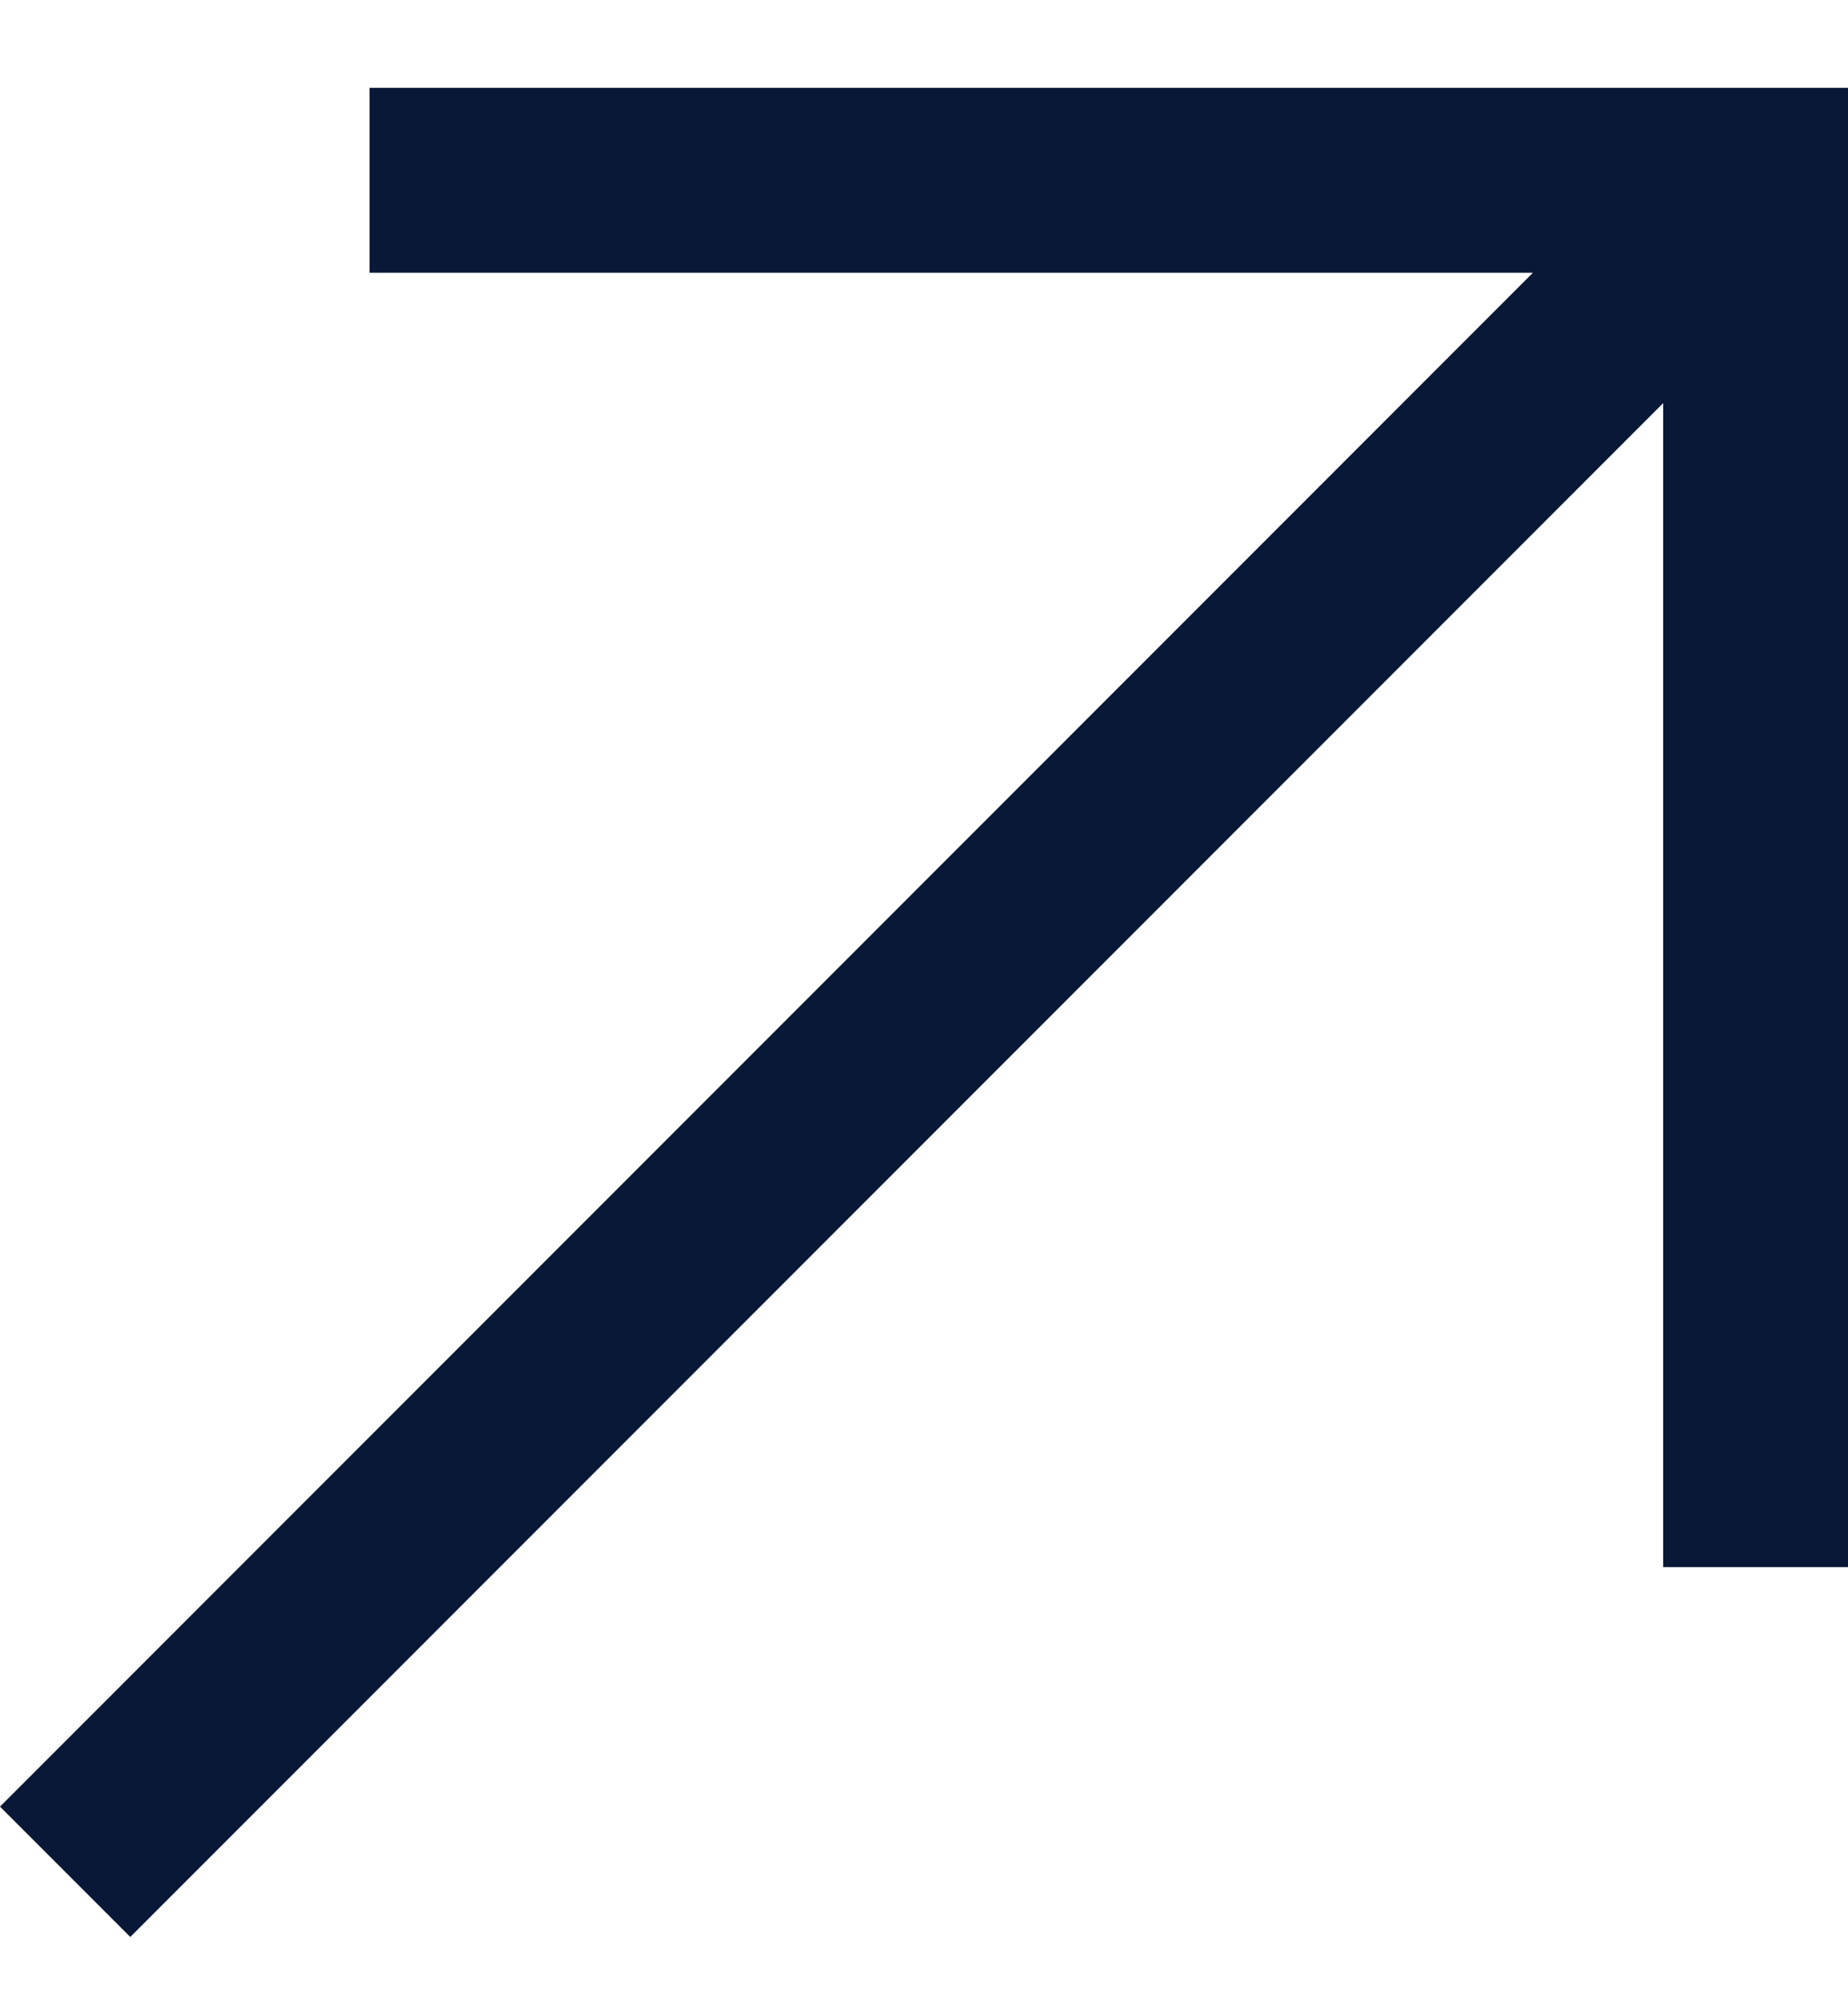 <svg width="12" height="13" viewBox="0 0 12 13" fill="none" xmlns="http://www.w3.org/2000/svg">
<path d="M2.4 0.57V1.77H9.954L0 11.724L0.846 12.57L10.8 2.616V10.17H12V0.57H2.4Z" fill="#081836"/>
</svg>
